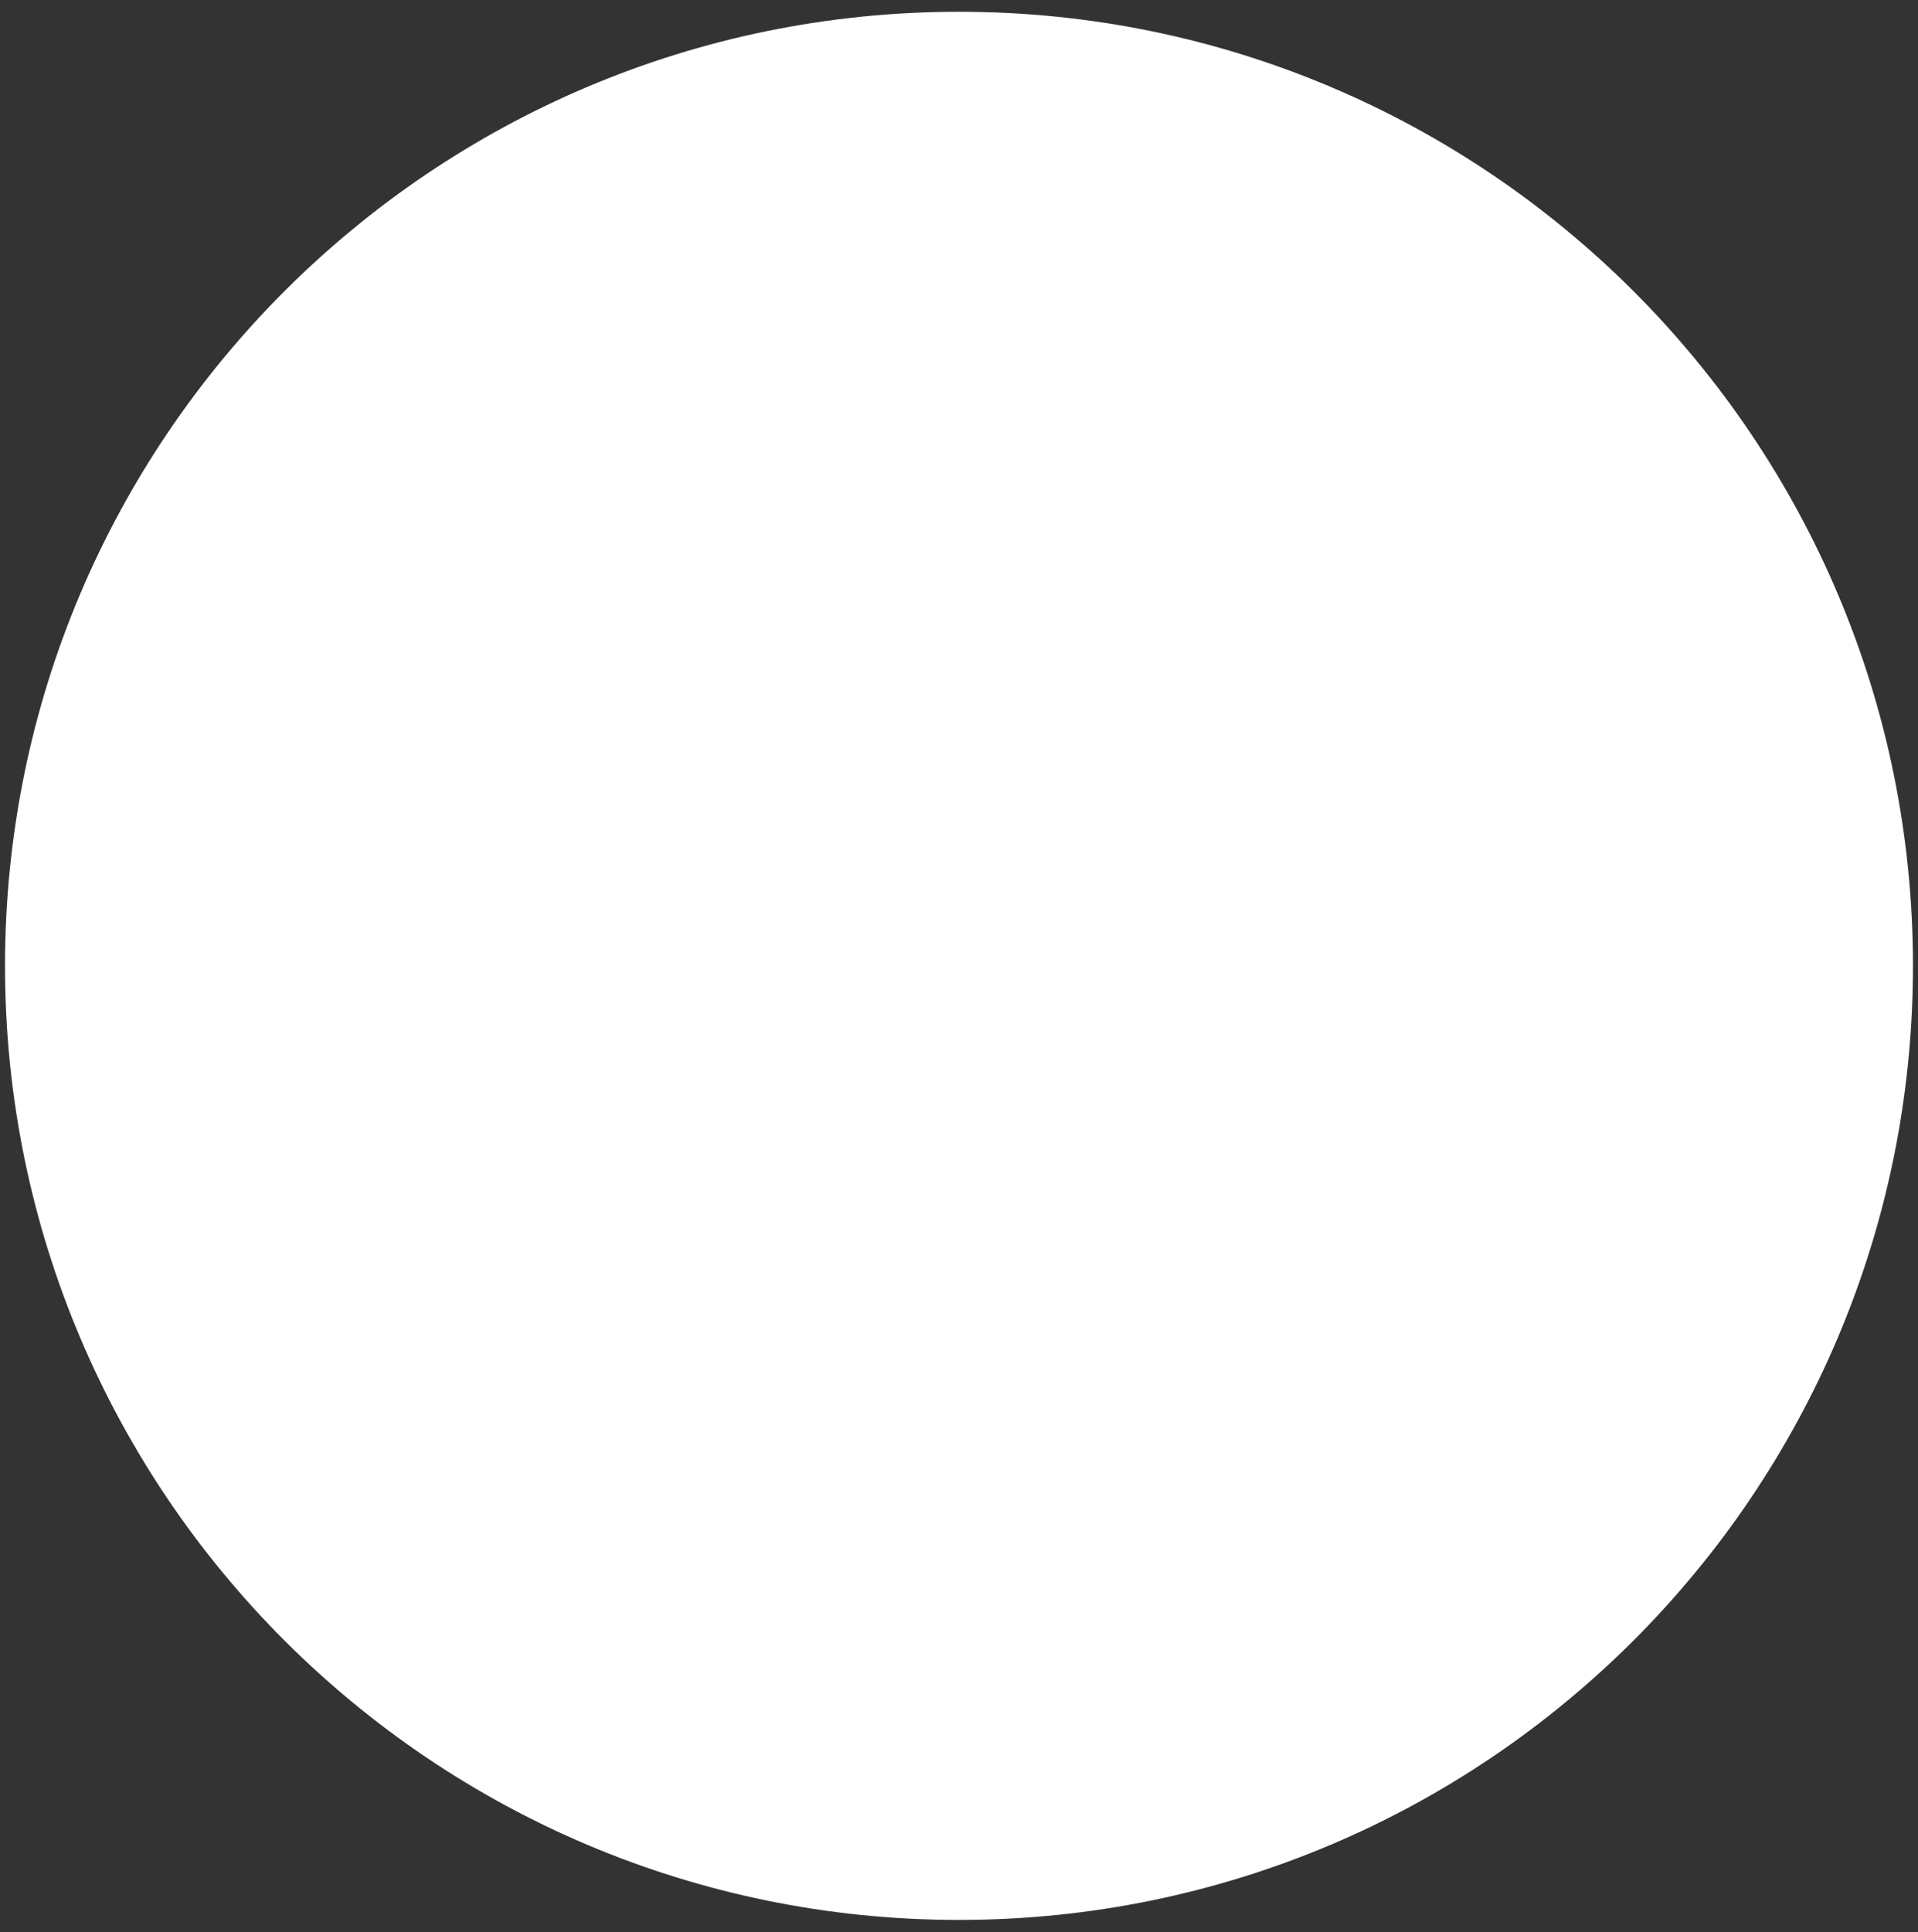 <?xml version="1.0" encoding="UTF-8"?><svg xmlns="http://www.w3.org/2000/svg" xmlns:xlink="http://www.w3.org/1999/xlink" xmlns:avocode="https://avocode.com/" id="SVGDoc427ac738eb7d4a58aac2ff4e25479758" width="138px" height="139px" version="1.1" viewBox="0 0 138 139" aria-hidden="true"><rect x="0" y="0" width="138" height="139" fill="#333333" stroke="none"/><defs><linearGradient class="cerosgradient" data-cerosgradient="true" id="CerosGradient_idcd25a8ee3" gradientUnits="userSpaceOnUse" x1="50%" y1="100%" x2="50%" y2="0%"><stop offset="0%" stop-color="#d1d1d1"/><stop offset="100%" stop-color="#d1d1d1"/></linearGradient><linearGradient/></defs><g><g><path d="M137.638,69.486c0,-37.908 -30.731,-68.639 -68.639,-68.639c-37.908,0 -68.638,30.731 -68.638,68.639c0,37.908 30.73,68.639 68.638,68.639c37.908,0 68.639,-30.731 68.639,-68.639z" fill="#ffffff" fill-opacity="1"/></g></g></svg>